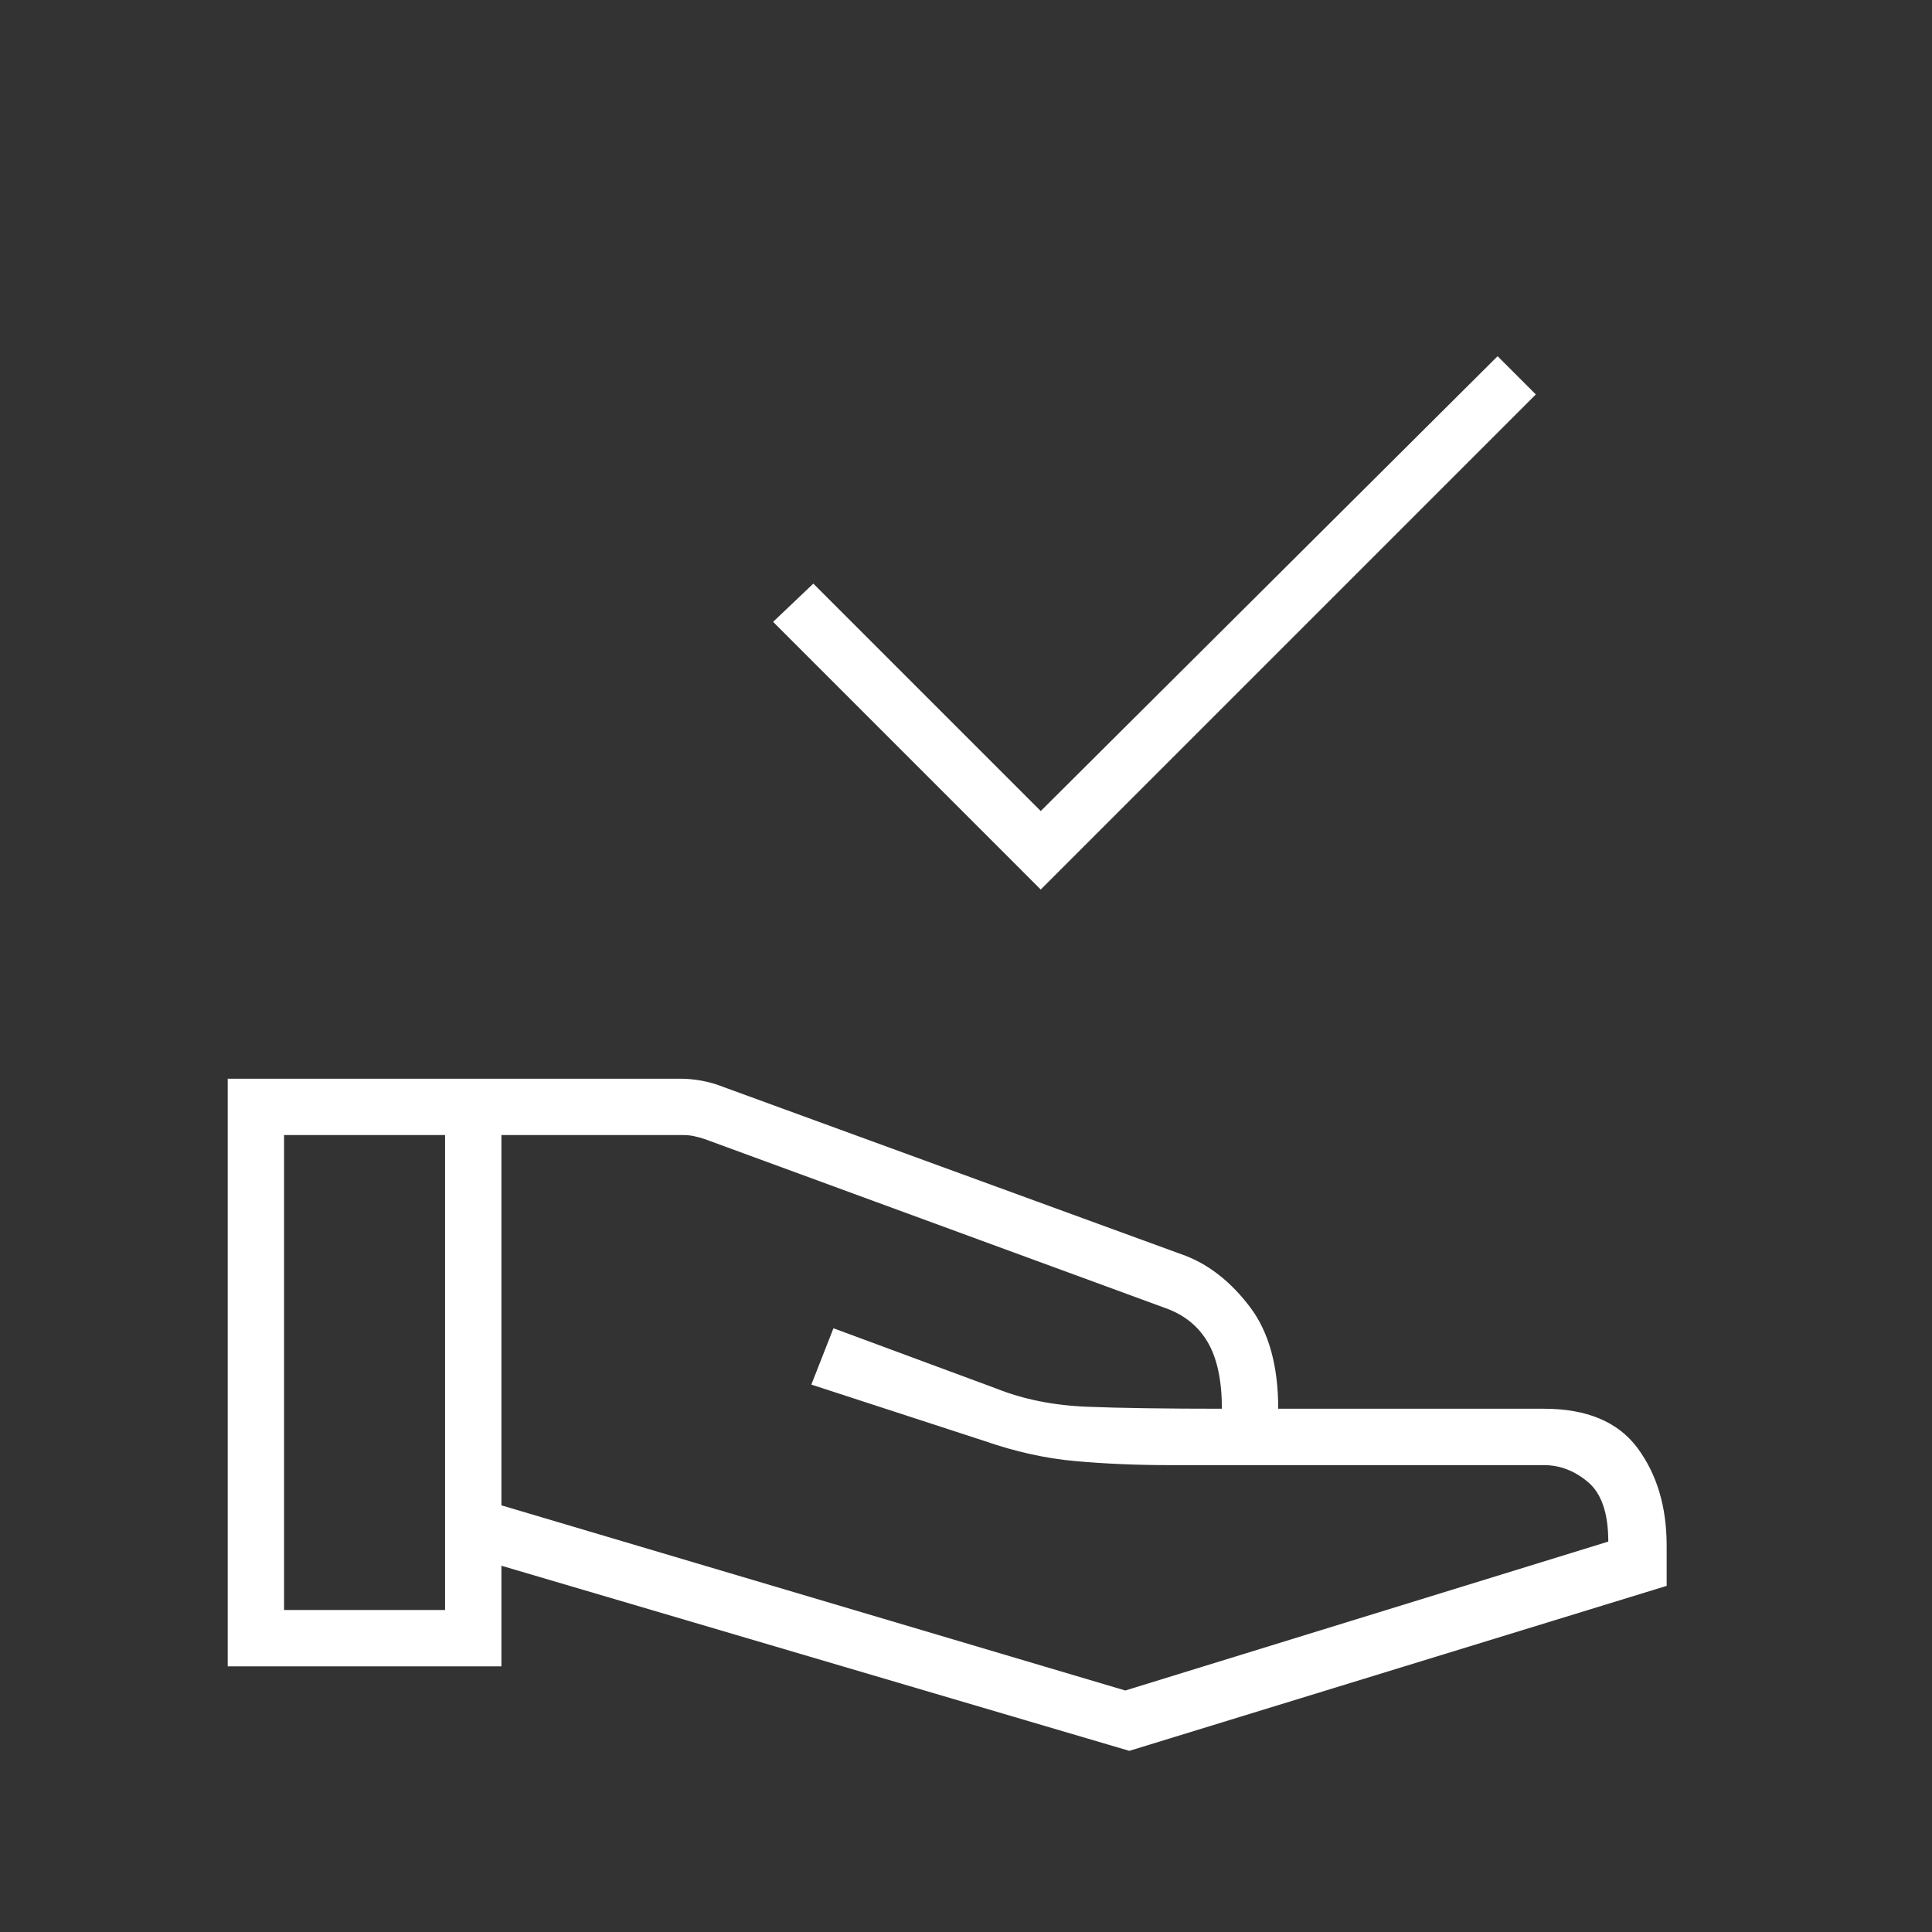<svg width="38" height="38" viewBox="0 0 38 38" fill="none" xmlns="http://www.w3.org/2000/svg">
<rect x="0" y="0" width="38" height="38" fill="#333333" stroke="none"/>
<mask id="mask0_297_231" style="mask-type:alpha" maskUnits="userSpaceOnUse" x="0" y="0" width="38" height="38">
<rect width="38" height="38" fill="#D9D9D9"/>
</mask>
<g mask="url(#mask0_297_231)">
<path d="M20.47 17.496L15.206 12.231L15.997 11.479L20.47 15.952L29.456 7.006L30.208 7.758L20.47 17.496ZM9.862 29.608L22.133 33.25L31.633 30.321C31.633 29.767 31.501 29.377 31.237 29.153C30.973 28.929 30.683 28.817 30.366 28.817H23.003C22.344 28.817 21.724 28.79 21.143 28.737C20.562 28.685 19.969 28.553 19.362 28.342L15.958 27.233L16.393 26.125L19.599 27.312C20.127 27.523 20.721 27.642 21.381 27.669C22.04 27.695 22.924 27.708 24.033 27.708C24.033 27.154 23.94 26.719 23.756 26.402C23.571 26.085 23.294 25.861 22.924 25.729L13.86 22.404C13.781 22.378 13.708 22.358 13.642 22.345C13.576 22.331 13.504 22.325 13.424 22.325H9.862V29.608ZM4.479 32.775V21.217H13.385C13.517 21.217 13.655 21.23 13.8 21.256C13.945 21.283 14.084 21.322 14.216 21.375L23.32 24.7C23.795 24.885 24.217 25.221 24.587 25.709C24.956 26.198 25.141 26.864 25.141 27.708H30.366C31.21 27.708 31.824 27.965 32.207 28.48C32.589 28.995 32.781 29.635 32.781 30.4V31.192L22.212 34.437L9.862 30.796V32.775H4.479ZM5.587 31.667H8.754V22.325H5.587V31.667Z" fill="white"/>
</g>
</svg>
